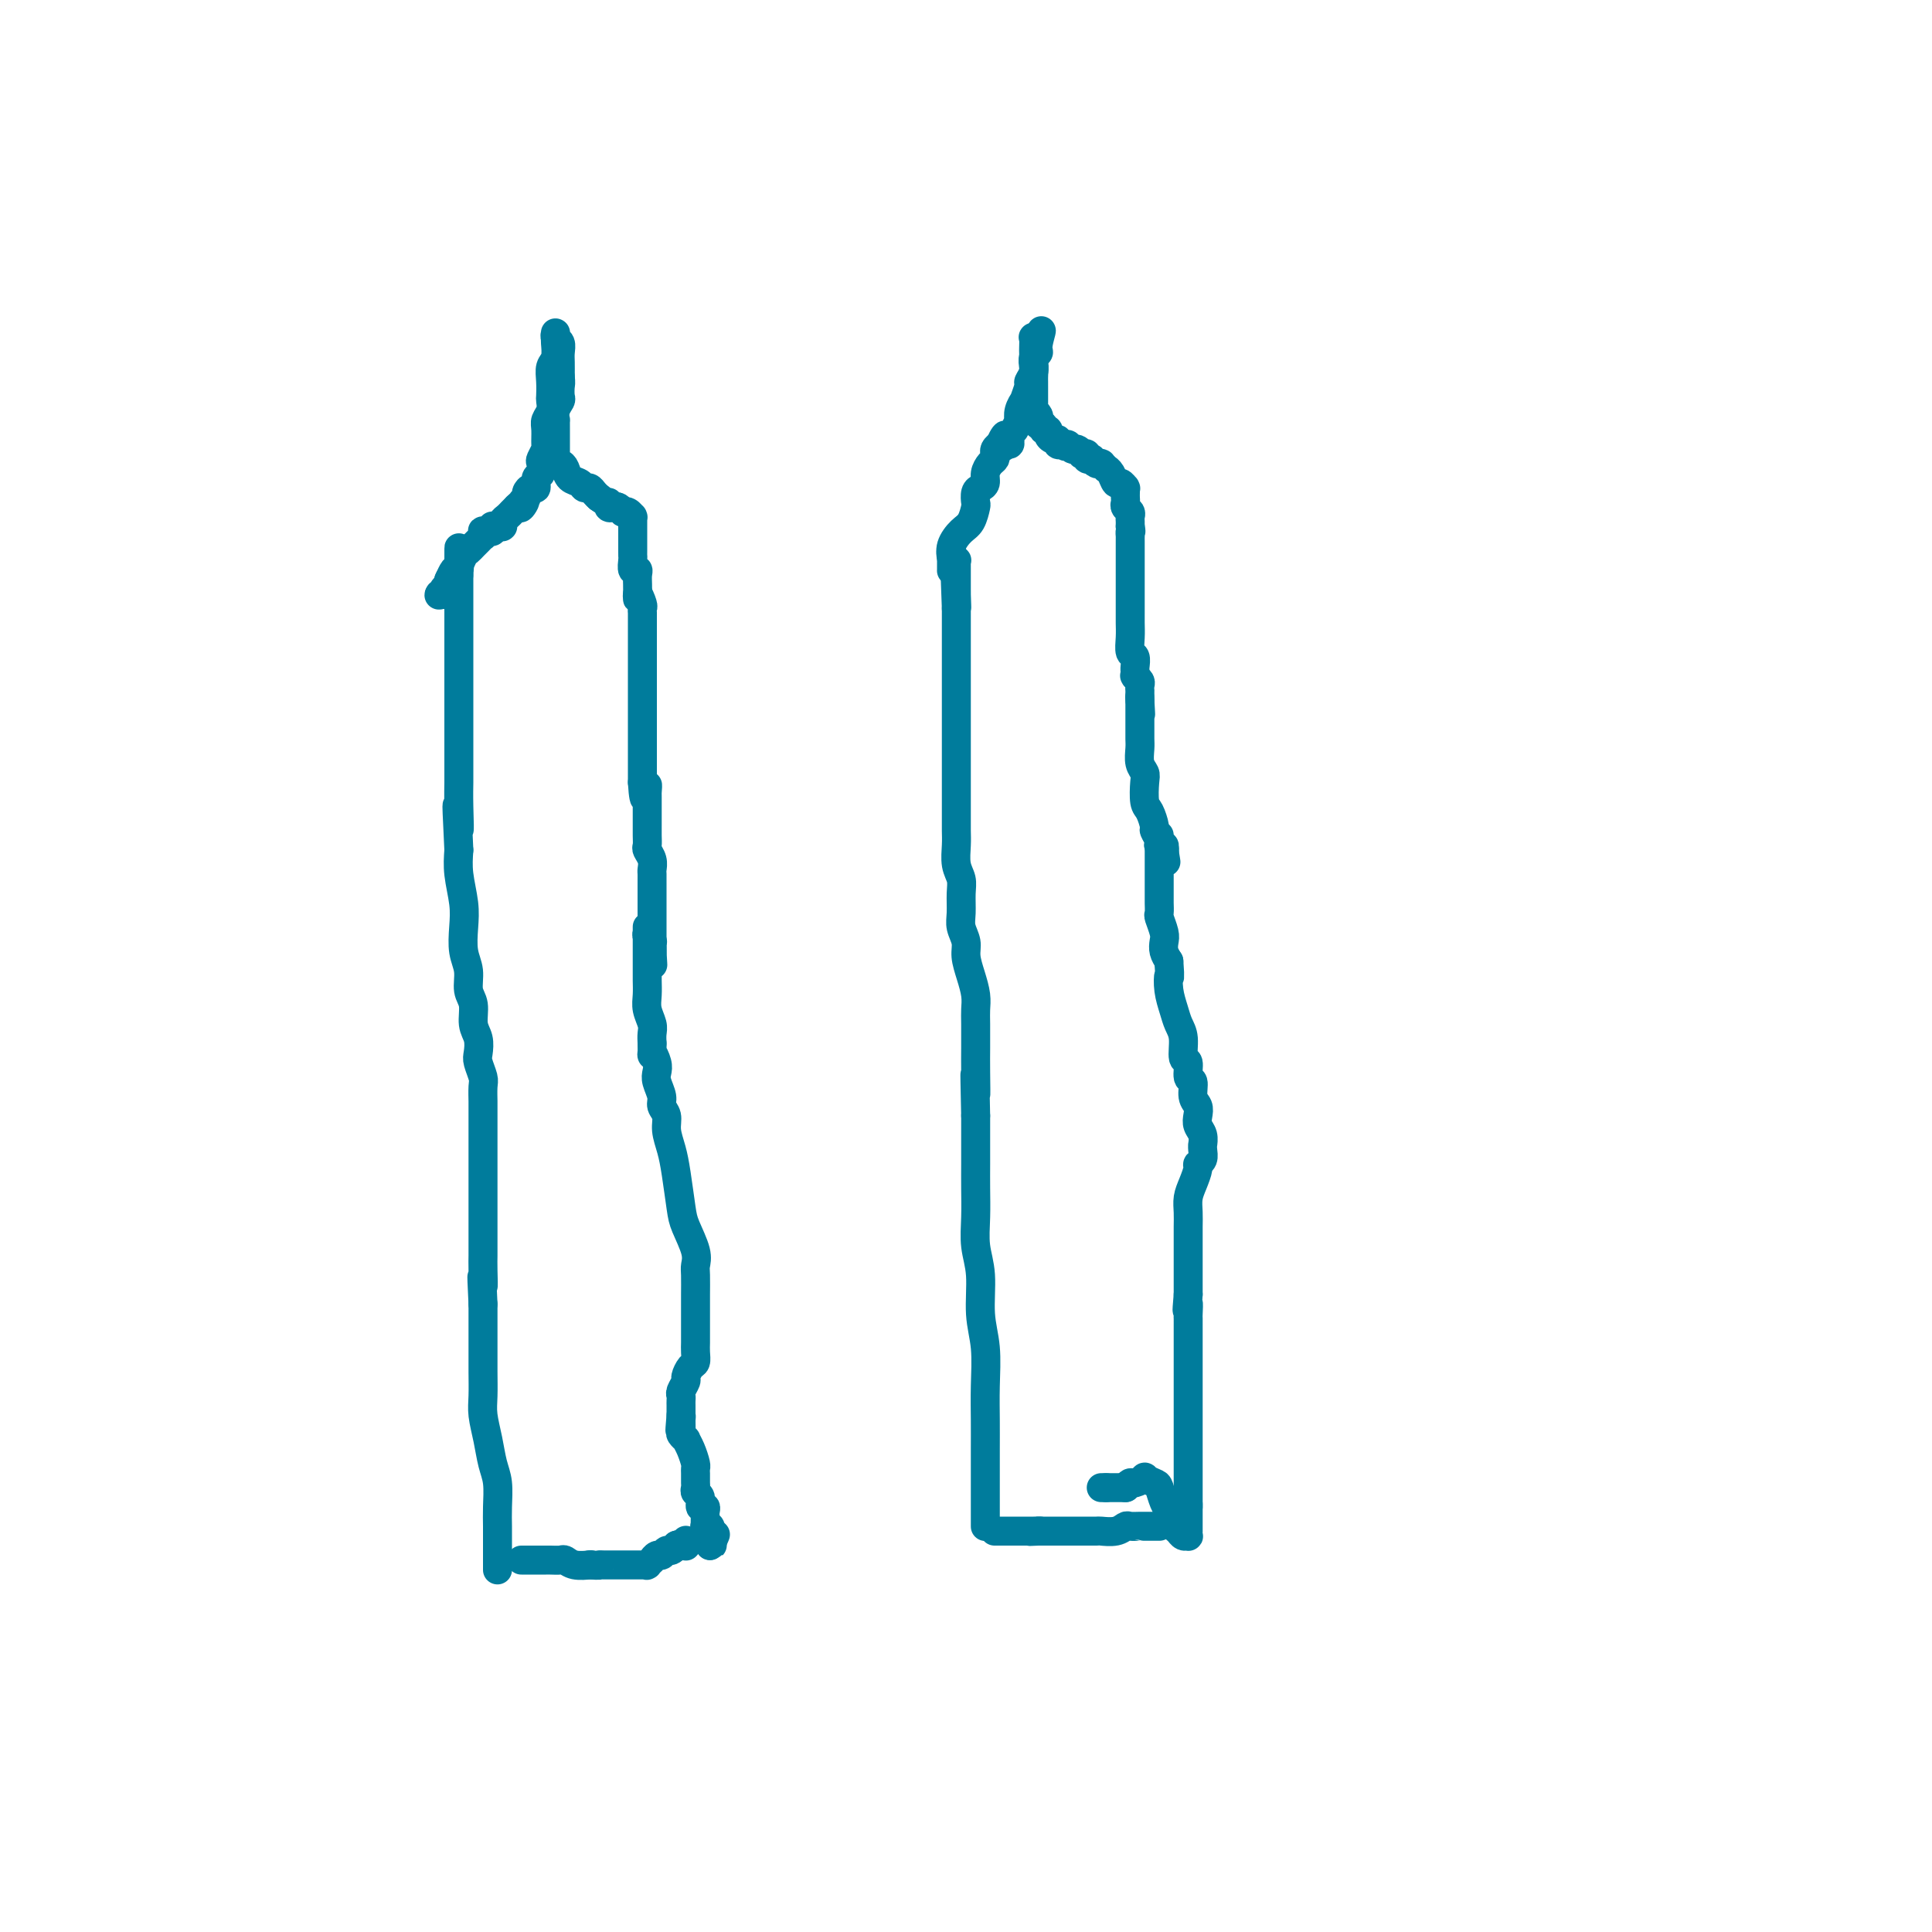 <svg viewBox='0 0 400 400' version='1.1' xmlns='http://www.w3.org/2000/svg' xmlns:xlink='http://www.w3.org/1999/xlink'><g fill='none' stroke='#007C9C' stroke-width='6' stroke-linecap='round' stroke-linejoin='round'><path d='M103,325c0.000,0.034 0.000,0.067 0,0c-0.000,-0.067 -0.000,-0.235 0,-1c0.000,-0.765 0.001,-2.126 0,-3c-0.001,-0.874 -0.003,-1.261 0,-2c0.003,-0.739 0.012,-1.831 0,-3c-0.012,-1.169 -0.046,-2.416 0,-4c0.046,-1.584 0.170,-3.503 0,-5c-0.170,-1.497 -0.634,-2.570 -1,-4c-0.366,-1.430 -0.634,-3.217 -1,-5c-0.366,-1.783 -0.830,-3.561 -1,-5c-0.170,-1.439 -0.046,-2.537 0,-4c0.046,-1.463 0.012,-3.289 0,-5c-0.012,-1.711 -0.003,-3.307 0,-5c0.003,-1.693 0.001,-3.484 0,-5c-0.001,-1.516 -0.000,-2.758 0,-4'/><path d='M100,270c-0.464,-9.274 -0.124,-4.961 0,-4c0.124,0.961 0.033,-1.432 0,-3c-0.033,-1.568 -0.009,-2.311 0,-3c0.009,-0.689 0.002,-1.324 0,-2c-0.002,-0.676 -0.001,-1.392 0,-2c0.001,-0.608 0.000,-1.106 0,-2c-0.000,-0.894 -0.000,-2.182 0,-3c0.000,-0.818 0.000,-1.164 0,-2c-0.000,-0.836 -0.000,-2.162 0,-3c0.000,-0.838 -0.000,-1.187 0,-2c0.000,-0.813 0.000,-2.089 0,-3c-0.000,-0.911 -0.000,-1.456 0,-2c0.000,-0.544 0.000,-1.085 0,-2c-0.000,-0.915 -0.000,-2.203 0,-3c0.000,-0.797 0.001,-1.105 0,-2c-0.001,-0.895 -0.004,-2.379 0,-3c0.004,-0.621 0.015,-0.378 0,-1c-0.015,-0.622 -0.055,-2.109 0,-3c0.055,-0.891 0.207,-1.185 0,-2c-0.207,-0.815 -0.772,-2.151 -1,-3c-0.228,-0.849 -0.118,-1.213 0,-2c0.118,-0.787 0.243,-1.999 0,-3c-0.243,-1.001 -0.853,-1.792 -1,-3c-0.147,-1.208 0.171,-2.832 0,-4c-0.171,-1.168 -0.829,-1.878 -1,-3c-0.171,-1.122 0.147,-2.655 0,-4c-0.147,-1.345 -0.758,-2.501 -1,-4c-0.242,-1.499 -0.117,-3.340 0,-5c0.117,-1.660 0.224,-3.139 0,-5c-0.224,-1.861 -0.778,-4.103 -1,-6c-0.222,-1.897 -0.111,-3.448 0,-5'/><path d='M95,176c-0.774,-15.506 -0.207,-7.273 0,-5c0.207,2.273 0.056,-1.416 0,-4c-0.056,-2.584 -0.015,-4.062 0,-5c0.015,-0.938 0.004,-1.334 0,-2c-0.004,-0.666 -0.001,-1.601 0,-2c0.001,-0.399 0.000,-0.263 0,-1c-0.000,-0.737 -0.000,-2.348 0,-3c0.000,-0.652 0.000,-0.347 0,-1c-0.000,-0.653 -0.000,-2.265 0,-3c0.000,-0.735 0.000,-0.594 0,-1c-0.000,-0.406 -0.000,-1.359 0,-2c0.000,-0.641 0.000,-0.969 0,-2c-0.000,-1.031 -0.000,-2.766 0,-3c0.000,-0.234 0.000,1.033 0,-3c-0.000,-4.033 -0.000,-13.367 0,-17c0.000,-3.633 0.000,-1.566 0,-1c-0.000,0.566 -0.000,-0.370 0,-1c0.000,-0.630 0.000,-0.953 0,-1c-0.000,-0.047 -0.000,0.184 0,0c0.000,-0.184 0.000,-0.781 0,-1c-0.000,-0.219 -0.000,-0.059 0,0c0.000,0.059 0.000,0.016 0,0c-0.000,-0.016 -0.000,-0.005 0,0c0.000,0.005 0.000,0.002 0,0'/><path d='M95,118c0.005,-8.977 0.016,-2.421 0,0c-0.016,2.421 -0.061,0.705 0,0c0.061,-0.705 0.227,-0.399 0,0c-0.227,0.399 -0.845,0.892 -1,1c-0.155,0.108 0.155,-0.168 0,0c-0.155,0.168 -0.773,0.781 -1,1c-0.227,0.219 -0.061,0.045 0,0c0.061,-0.045 0.016,0.041 0,0c-0.016,-0.041 -0.005,-0.208 0,0c0.005,0.208 0.002,0.792 0,1c-0.002,0.208 -0.004,0.042 0,0c0.004,-0.042 0.015,0.040 0,0c-0.015,-0.040 -0.057,-0.203 0,0c0.057,0.203 0.211,0.772 0,1c-0.211,0.228 -0.789,0.114 -1,0c-0.211,-0.114 -0.057,-0.227 0,0c0.057,0.227 0.016,0.793 0,1c-0.016,0.207 -0.007,0.056 0,0c0.007,-0.056 0.012,-0.015 0,0c-0.012,0.015 -0.042,0.004 0,0c0.042,-0.004 0.155,-0.001 0,0c-0.155,0.001 -0.577,0.001 -1,0'/><path d='M91,123c-0.440,0.638 0.459,-0.267 1,-1c0.541,-0.733 0.722,-1.296 1,-2c0.278,-0.704 0.652,-1.551 1,-2c0.348,-0.449 0.670,-0.501 1,-1c0.330,-0.499 0.666,-1.444 1,-2c0.334,-0.556 0.664,-0.722 1,-1c0.336,-0.278 0.679,-0.667 1,-1c0.321,-0.333 0.621,-0.611 1,-1c0.379,-0.389 0.838,-0.889 1,-1c0.162,-0.111 0.028,0.166 0,0c-0.028,-0.166 0.049,-0.776 0,-1c-0.049,-0.224 -0.223,-0.064 0,0c0.223,0.064 0.843,0.031 1,0c0.157,-0.031 -0.150,-0.061 0,0c0.150,0.061 0.758,0.212 1,0c0.242,-0.212 0.117,-0.789 0,-1c-0.117,-0.211 -0.228,-0.057 0,0c0.228,0.057 0.793,0.015 1,0c0.207,-0.015 0.054,-0.004 0,0c-0.054,0.004 -0.011,0.001 0,0c0.011,-0.001 -0.011,-0.001 0,0c0.011,0.001 0.056,0.001 0,0c-0.056,-0.001 -0.212,-0.003 0,0c0.212,0.003 0.792,0.012 1,0c0.208,-0.012 0.045,-0.045 0,0c-0.045,0.045 0.029,0.167 0,0c-0.029,-0.167 -0.163,-0.622 0,-1c0.163,-0.378 0.621,-0.679 1,-1c0.379,-0.321 0.680,-0.663 1,-1c0.320,-0.337 0.660,-0.668 1,-1'/><path d='M107,105c2.719,-2.737 1.516,-0.580 1,0c-0.516,0.580 -0.344,-0.417 0,-1c0.344,-0.583 0.862,-0.752 1,-1c0.138,-0.248 -0.103,-0.576 0,-1c0.103,-0.424 0.550,-0.944 1,-1c0.450,-0.056 0.904,0.351 1,0c0.096,-0.351 -0.167,-1.460 0,-2c0.167,-0.540 0.763,-0.510 1,-1c0.237,-0.490 0.116,-1.500 0,-2c-0.116,-0.500 -0.228,-0.490 0,-1c0.228,-0.510 0.797,-1.540 1,-2c0.203,-0.460 0.040,-0.351 0,-1c-0.040,-0.649 0.042,-2.056 0,-3c-0.042,-0.944 -0.207,-1.424 0,-2c0.207,-0.576 0.787,-1.246 1,-2c0.213,-0.754 0.061,-1.590 0,-2c-0.061,-0.410 -0.030,-0.394 0,-1c0.030,-0.606 0.061,-1.836 0,-3c-0.061,-1.164 -0.212,-2.263 0,-3c0.212,-0.737 0.789,-1.111 1,-2c0.211,-0.889 0.057,-2.292 0,-3c-0.057,-0.708 -0.016,-0.723 0,-1c0.016,-0.277 0.008,-0.818 0,-1c-0.008,-0.182 -0.016,-0.004 0,0c0.016,0.004 0.057,-0.165 0,0c-0.057,0.165 -0.211,0.666 0,1c0.211,0.334 0.789,0.502 1,1c0.211,0.498 0.057,1.326 0,2c-0.057,0.674 -0.016,1.192 0,2c0.016,0.808 0.008,1.904 0,3'/><path d='M116,78c0.159,1.425 0.057,1.486 0,2c-0.057,0.514 -0.068,1.481 0,2c0.068,0.519 0.214,0.591 0,1c-0.214,0.409 -0.789,1.156 -1,2c-0.211,0.844 -0.056,1.784 0,2c0.056,0.216 0.015,-0.292 0,0c-0.015,0.292 -0.004,1.385 0,2c0.004,0.615 0.001,0.752 0,1c-0.001,0.248 -0.000,0.606 0,1c0.000,0.394 0.000,0.822 0,1c-0.000,0.178 -0.000,0.104 0,0c0.000,-0.104 0.000,-0.238 0,0c-0.000,0.238 -0.000,0.847 0,1c0.000,0.153 -0.000,-0.151 0,0c0.000,0.151 0.000,0.758 0,1c-0.000,0.242 -0.000,0.118 0,0c0.000,-0.118 0.000,-0.229 0,0c-0.000,0.229 -0.001,0.797 0,1c0.001,0.203 0.003,0.040 0,0c-0.003,-0.040 -0.012,0.044 0,0c0.012,-0.044 0.044,-0.215 0,0c-0.044,0.215 -0.163,0.817 0,1c0.163,0.183 0.607,-0.052 1,0c0.393,0.052 0.735,0.391 1,1c0.265,0.609 0.452,1.487 1,2c0.548,0.513 1.456,0.662 2,1c0.544,0.338 0.723,0.864 1,1c0.277,0.136 0.651,-0.117 1,0c0.349,0.117 0.671,0.605 1,1c0.329,0.395 0.664,0.698 1,1'/><path d='M124,103c1.858,1.405 2.005,0.916 2,1c-0.005,0.084 -0.160,0.741 0,1c0.160,0.259 0.634,0.121 1,0c0.366,-0.121 0.624,-0.225 1,0c0.376,0.225 0.871,0.778 1,1c0.129,0.222 -0.109,0.112 0,0c0.109,-0.112 0.565,-0.226 1,0c0.435,0.226 0.849,0.792 1,1c0.151,0.208 0.041,0.060 0,0c-0.041,-0.060 -0.011,-0.030 0,0c0.011,0.030 0.003,0.060 0,0c-0.003,-0.060 -0.001,-0.208 0,0c0.001,0.208 0.000,0.774 0,1c-0.000,0.226 -0.000,0.112 0,0c0.000,-0.112 0.000,-0.224 0,0c-0.000,0.224 -0.000,0.782 0,1c0.000,0.218 0.000,0.096 0,0c-0.000,-0.096 0.000,-0.166 0,0c-0.000,0.166 -0.000,0.569 0,1c0.000,0.431 0.000,0.889 0,1c-0.000,0.111 -0.000,-0.125 0,0c0.000,0.125 0.000,0.609 0,1c-0.000,0.391 -0.001,0.687 0,1c0.001,0.313 0.004,0.644 0,1c-0.004,0.356 -0.015,0.739 0,1c0.015,0.261 0.057,0.402 0,1c-0.057,0.598 -0.211,1.655 0,2c0.211,0.345 0.789,-0.021 1,0c0.211,0.021 0.057,0.429 0,1c-0.057,0.571 -0.016,1.306 0,2c0.016,0.694 0.008,1.347 0,2'/><path d='M132,123c0.094,2.210 -0.171,0.237 0,0c0.171,-0.237 0.778,1.264 1,2c0.222,0.736 0.060,0.708 0,1c-0.060,0.292 -0.016,0.906 0,1c0.016,0.094 0.004,-0.330 0,0c-0.004,0.330 -0.001,1.416 0,2c0.001,0.584 0.000,0.667 0,1c-0.000,0.333 -0.000,0.915 0,1c0.000,0.085 0.000,-0.329 0,0c-0.000,0.329 -0.000,1.400 0,2c0.000,0.600 0.000,0.729 0,1c-0.000,0.271 -0.000,0.684 0,1c0.000,0.316 0.000,0.535 0,1c-0.000,0.465 -0.000,1.175 0,2c0.000,0.825 0.000,1.765 0,2c-0.000,0.235 -0.000,-0.237 0,0c0.000,0.237 0.000,1.181 0,2c-0.000,0.819 -0.000,1.514 0,2c0.000,0.486 0.000,0.763 0,1c-0.000,0.237 -0.000,0.435 0,1c0.000,0.565 0.000,1.499 0,2c-0.000,0.501 -0.000,0.571 0,1c0.000,0.429 0.000,1.218 0,2c-0.000,0.782 -0.000,1.556 0,2c0.000,0.444 0.000,0.556 0,1c0.000,0.444 0.000,1.219 0,2c0.000,0.781 0.000,1.568 0,2c0.000,0.432 0.000,0.507 0,1c0.000,0.493 0.000,1.402 0,2c0.000,0.598 0.000,0.885 0,1c0.000,0.115 0.000,0.057 0,0'/><path d='M133,162c0.381,6.196 0.834,2.185 1,1c0.166,-1.185 0.044,0.457 0,1c-0.044,0.543 -0.012,-0.014 0,0c0.012,0.014 0.003,0.599 0,1c-0.003,0.401 -0.001,0.618 0,1c0.001,0.382 0.000,0.928 0,1c-0.000,0.072 -0.000,-0.329 0,0c0.000,0.329 0.000,1.387 0,2c-0.000,0.613 -0.001,0.779 0,1c0.001,0.221 0.004,0.496 0,1c-0.004,0.504 -0.015,1.238 0,2c0.015,0.762 0.057,1.551 0,2c-0.057,0.449 -0.211,0.558 0,1c0.211,0.442 0.789,1.217 1,2c0.211,0.783 0.057,1.575 0,2c-0.057,0.425 -0.015,0.485 0,1c0.015,0.515 0.004,1.487 0,2c-0.004,0.513 -0.001,0.569 0,1c0.001,0.431 0.000,1.238 0,2c-0.000,0.762 -0.000,1.481 0,2c0.000,0.519 0.000,0.840 0,1c-0.000,0.160 -0.000,0.161 0,1c0.000,0.839 0.000,2.516 0,3c-0.000,0.484 -0.000,-0.224 0,0c0.000,0.224 0.000,1.381 0,2c-0.000,0.619 -0.000,0.702 0,1c0.000,0.298 0.000,0.812 0,1c-0.000,0.188 -0.000,0.051 0,0c0.000,-0.051 0.000,-0.014 0,0c-0.000,0.014 -0.000,0.007 0,0'/><path d='M135,197c0.309,5.399 0.083,1.395 0,0c-0.083,-1.395 -0.023,-0.182 0,0c0.023,0.182 0.007,-0.669 0,-1c-0.007,-0.331 -0.006,-0.144 0,0c0.006,0.144 0.016,0.245 0,0c-0.016,-0.245 -0.057,-0.836 0,-1c0.057,-0.164 0.211,0.101 0,0c-0.211,-0.101 -0.789,-0.567 -1,-1c-0.211,-0.433 -0.057,-0.834 0,-1c0.057,-0.166 0.015,-0.097 0,0c-0.015,0.097 -0.004,0.222 0,0c0.004,-0.222 0.001,-0.789 0,-1c-0.001,-0.211 -0.000,-0.065 0,0c0.000,0.065 0.000,0.048 0,0c-0.000,-0.048 -0.000,-0.126 0,0c0.000,0.126 0.000,0.457 0,1c-0.000,0.543 -0.000,1.299 0,2c0.000,0.701 0.000,1.345 0,2c-0.000,0.655 -0.001,1.319 0,2c0.001,0.681 0.004,1.379 0,2c-0.004,0.621 -0.015,1.163 0,2c0.015,0.837 0.057,1.967 0,3c-0.057,1.033 -0.211,1.968 0,3c0.211,1.032 0.788,2.163 1,3c0.212,0.837 0.061,1.382 0,2c-0.061,0.618 -0.030,1.309 0,2'/><path d='M135,216c0.095,3.762 -0.167,2.166 0,2c0.167,-0.166 0.762,1.096 1,2c0.238,0.904 0.120,1.449 0,2c-0.120,0.551 -0.243,1.108 0,2c0.243,0.892 0.853,2.117 1,3c0.147,0.883 -0.168,1.422 0,2c0.168,0.578 0.819,1.194 1,2c0.181,0.806 -0.107,1.803 0,3c0.107,1.197 0.611,2.596 1,4c0.389,1.404 0.665,2.813 1,5c0.335,2.187 0.731,5.150 1,7c0.269,1.850 0.412,2.586 1,4c0.588,1.414 1.622,3.505 2,5c0.378,1.495 0.101,2.395 0,3c-0.101,0.605 -0.027,0.914 0,2c0.027,1.086 0.007,2.948 0,4c-0.007,1.052 -0.002,1.293 0,2c0.002,0.707 0.001,1.881 0,3c-0.001,1.119 -0.003,2.182 0,3c0.003,0.818 0.011,1.389 0,2c-0.011,0.611 -0.040,1.262 0,2c0.040,0.738 0.151,1.564 0,2c-0.151,0.436 -0.562,0.484 -1,1c-0.438,0.516 -0.902,1.500 -1,2c-0.098,0.500 0.170,0.515 0,1c-0.170,0.485 -0.778,1.439 -1,2c-0.222,0.561 -0.060,0.728 0,1c0.060,0.272 0.016,0.650 0,1c-0.016,0.350 -0.004,0.671 0,1c0.004,0.329 0.001,0.665 0,1c-0.001,0.335 -0.001,0.667 0,1'/><path d='M141,293c-0.463,5.516 -0.120,2.305 0,1c0.120,-1.305 0.017,-0.705 0,0c-0.017,0.705 0.051,1.514 0,2c-0.051,0.486 -0.220,0.648 0,1c0.220,0.352 0.829,0.892 1,1c0.171,0.108 -0.098,-0.218 0,0c0.098,0.218 0.562,0.979 1,2c0.438,1.021 0.850,2.301 1,3c0.150,0.699 0.039,0.818 0,1c-0.039,0.182 -0.006,0.429 0,1c0.006,0.571 -0.013,1.467 0,2c0.013,0.533 0.060,0.702 0,1c-0.060,0.298 -0.226,0.724 0,1c0.226,0.276 0.845,0.402 1,1c0.155,0.598 -0.155,1.667 0,2c0.155,0.333 0.774,-0.069 1,0c0.226,0.069 0.061,0.611 0,1c-0.061,0.389 -0.016,0.626 0,1c0.016,0.374 0.003,0.885 0,1c-0.003,0.115 0.003,-0.166 0,0c-0.003,0.166 -0.015,0.780 0,1c0.015,0.220 0.057,0.045 0,0c-0.057,-0.045 -0.211,0.039 0,0c0.211,-0.039 0.789,-0.203 1,0c0.211,0.203 0.057,0.772 0,1c-0.057,0.228 -0.015,0.113 0,0c0.015,-0.113 0.004,-0.226 0,0c-0.004,0.226 -0.001,0.792 0,1c0.001,0.208 0.000,0.060 0,0c-0.000,-0.060 -0.000,-0.030 0,0'/><path d='M147,318c0.929,3.821 0.250,0.875 0,0c-0.250,-0.875 -0.071,0.321 0,1c0.071,0.679 0.036,0.839 0,1'/><path d='M147,320c0.222,-0.133 0.778,-1.467 1,-2c0.222,-0.533 0.111,-0.267 0,0'/><path d='M204,316c0.000,0.040 0.000,0.080 0,0c-0.000,-0.080 -0.000,-0.281 0,-1c0.000,-0.719 0.000,-1.958 0,-3c-0.000,-1.042 -0.000,-1.889 0,-3c0.000,-1.111 0.001,-2.487 0,-4c-0.001,-1.513 -0.004,-3.164 0,-5c0.004,-1.836 0.016,-3.859 0,-6c-0.016,-2.141 -0.061,-4.402 0,-7c0.061,-2.598 0.226,-5.533 0,-8c-0.226,-2.467 -0.845,-4.466 -1,-7c-0.155,-2.534 0.155,-5.604 0,-8c-0.155,-2.396 -0.774,-4.117 -1,-6c-0.226,-1.883 -0.061,-3.927 0,-6c0.061,-2.073 0.016,-4.174 0,-6c-0.016,-1.826 -0.004,-3.376 0,-5c0.004,-1.624 0.001,-3.321 0,-5c-0.001,-1.679 -0.001,-3.339 0,-5'/><path d='M202,231c-0.309,-14.102 -0.083,-6.856 0,-5c0.083,1.856 0.023,-1.679 0,-4c-0.023,-2.321 -0.009,-3.429 0,-5c0.009,-1.571 0.012,-3.607 0,-5c-0.012,-1.393 -0.041,-2.144 0,-3c0.041,-0.856 0.151,-1.818 0,-3c-0.151,-1.182 -0.562,-2.584 -1,-4c-0.438,-1.416 -0.902,-2.847 -1,-4c-0.098,-1.153 0.171,-2.027 0,-3c-0.171,-0.973 -0.782,-2.044 -1,-3c-0.218,-0.956 -0.044,-1.796 0,-3c0.044,-1.204 -0.041,-2.773 0,-4c0.041,-1.227 0.207,-2.114 0,-3c-0.207,-0.886 -0.788,-1.773 -1,-3c-0.212,-1.227 -0.057,-2.796 0,-4c0.057,-1.204 0.015,-2.043 0,-3c-0.015,-0.957 -0.004,-2.031 0,-3c0.004,-0.969 0.001,-1.834 0,-3c-0.001,-1.166 -0.000,-2.633 0,-4c0.000,-1.367 0.000,-2.634 0,-4c-0.000,-1.366 -0.000,-2.831 0,-4c0.000,-1.169 0.000,-2.041 0,-3c-0.000,-0.959 -0.000,-2.003 0,-3c0.000,-0.997 0.000,-1.947 0,-3c-0.000,-1.053 -0.000,-2.210 0,-3c0.000,-0.790 0.000,-1.212 0,-2c-0.000,-0.788 -0.000,-1.940 0,-3c0.000,-1.060 0.000,-2.026 0,-3c-0.000,-0.974 -0.000,-1.954 0,-3c0.000,-1.046 0.000,-2.156 0,-3c-0.000,-0.844 -0.000,-1.422 0,-2'/><path d='M198,126c-0.619,-16.633 -0.166,-5.715 0,-2c0.166,3.715 0.044,0.226 0,-1c-0.044,-1.226 -0.012,-0.189 0,0c0.012,0.189 0.003,-0.470 0,-1c-0.003,-0.530 -0.001,-0.930 0,-1c0.001,-0.070 0.000,0.191 0,0c-0.000,-0.191 -0.000,-0.835 0,-1c0.000,-0.165 0.000,0.148 0,0c-0.000,-0.148 -0.000,-0.758 0,-1c0.000,-0.242 0.000,-0.118 0,0c-0.000,0.118 -0.000,0.228 0,0c0.000,-0.228 0.000,-0.796 0,-1c-0.000,-0.204 -0.000,-0.045 0,0c0.000,0.045 0.001,-0.026 0,0c-0.001,0.026 -0.004,0.148 0,0c0.004,-0.148 0.015,-0.565 0,-1c-0.015,-0.435 -0.057,-0.887 0,-1c0.057,-0.113 0.211,0.113 0,0c-0.211,-0.113 -0.789,-0.566 -1,-1c-0.211,-0.434 -0.057,-0.848 0,-1c0.057,-0.152 0.015,-0.041 0,0c-0.015,0.041 -0.004,0.011 0,0c0.004,-0.011 0.001,-0.003 0,0c-0.001,0.003 -0.000,0.001 0,0c0.000,-0.001 0.000,-0.000 0,0c-0.000,0.000 -0.000,0.000 0,0c0.000,-0.000 0.000,-0.000 0,0'/><path d='M197,114c-0.155,-1.673 -0.041,0.144 0,1c0.041,0.856 0.011,0.751 0,1c-0.011,0.249 -0.003,0.851 0,1c0.003,0.149 0.001,-0.157 0,0c-0.001,0.157 -0.000,0.775 0,1c0.000,0.225 0.001,0.055 0,0c-0.001,-0.055 -0.002,0.005 0,0c0.002,-0.005 0.006,-0.074 0,0c-0.006,0.074 -0.023,0.292 0,0c0.023,-0.292 0.087,-1.094 0,-2c-0.087,-0.906 -0.324,-1.915 0,-3c0.324,-1.085 1.211,-2.245 2,-3c0.789,-0.755 1.482,-1.106 2,-2c0.518,-0.894 0.861,-2.333 1,-3c0.139,-0.667 0.075,-0.563 0,-1c-0.075,-0.437 -0.161,-1.416 0,-2c0.161,-0.584 0.569,-0.772 1,-1c0.431,-0.228 0.886,-0.495 1,-1c0.114,-0.505 -0.114,-1.249 0,-2c0.114,-0.751 0.569,-1.511 1,-2c0.431,-0.489 0.837,-0.708 1,-1c0.163,-0.292 0.082,-0.655 0,-1c-0.082,-0.345 -0.166,-0.670 0,-1c0.166,-0.330 0.583,-0.665 1,-1'/><path d='M207,92c1.790,-3.864 1.263,-1.025 1,0c-0.263,1.025 -0.264,0.234 0,0c0.264,-0.234 0.792,0.087 1,0c0.208,-0.087 0.094,-0.582 0,-1c-0.094,-0.418 -0.170,-0.758 0,-1c0.170,-0.242 0.586,-0.385 1,-1c0.414,-0.615 0.828,-1.703 1,-2c0.172,-0.297 0.103,0.197 0,0c-0.103,-0.197 -0.239,-1.085 0,-2c0.239,-0.915 0.852,-1.859 1,-2c0.148,-0.141 -0.171,0.519 0,0c0.171,-0.519 0.830,-2.219 1,-3c0.170,-0.781 -0.151,-0.643 0,-1c0.151,-0.357 0.772,-1.208 1,-2c0.228,-0.792 0.061,-1.526 0,-2c-0.061,-0.474 -0.017,-0.687 0,-1c0.017,-0.313 0.008,-0.725 0,-1c-0.008,-0.275 -0.016,-0.413 0,-1c0.016,-0.587 0.057,-1.621 0,-2c-0.057,-0.379 -0.211,-0.101 0,0c0.211,0.101 0.789,0.027 1,0c0.211,-0.027 0.057,-0.007 0,0c-0.057,0.007 -0.015,0.002 0,0c0.015,-0.002 0.004,-0.001 0,0c-0.004,0.001 -0.002,0.000 0,0'/><path d='M215,70c1.221,-3.289 0.275,-0.510 0,1c-0.275,1.510 0.123,1.753 0,2c-0.123,0.247 -0.765,0.499 -1,1c-0.235,0.501 -0.063,1.251 0,2c0.063,0.749 0.017,1.497 0,2c-0.017,0.503 -0.005,0.761 0,1c0.005,0.239 0.001,0.461 0,1c-0.001,0.539 -0.000,1.397 0,2c0.000,0.603 0.000,0.950 0,1c-0.000,0.050 -0.001,-0.198 0,0c0.001,0.198 0.004,0.840 0,1c-0.004,0.160 -0.015,-0.164 0,0c0.015,0.164 0.057,0.814 0,1c-0.057,0.186 -0.211,-0.094 0,0c0.211,0.094 0.789,0.560 1,1c0.211,0.440 0.055,0.854 0,1c-0.055,0.146 -0.011,0.024 0,0c0.011,-0.024 -0.012,0.050 0,0c0.012,-0.050 0.060,-0.224 0,0c-0.060,0.224 -0.227,0.847 0,1c0.227,0.153 0.848,-0.165 1,0c0.152,0.165 -0.165,0.814 0,1c0.165,0.186 0.814,-0.090 1,0c0.186,0.090 -0.090,0.546 0,1c0.090,0.454 0.546,0.906 1,1c0.454,0.094 0.906,-0.171 1,0c0.094,0.171 -0.171,0.778 0,1c0.171,0.222 0.777,0.060 1,0c0.223,-0.060 0.064,-0.017 0,0c-0.064,0.017 -0.032,0.009 0,0'/><path d='M220,92c1.106,1.018 0.870,0.063 1,0c0.130,-0.063 0.627,0.767 1,1c0.373,0.233 0.621,-0.130 1,0c0.379,0.130 0.890,0.753 1,1c0.110,0.247 -0.182,0.118 0,0c0.182,-0.118 0.836,-0.224 1,0c0.164,0.224 -0.163,0.778 0,1c0.163,0.222 0.814,0.112 1,0c0.186,-0.112 -0.095,-0.227 0,0c0.095,0.227 0.565,0.797 1,1c0.435,0.203 0.834,0.040 1,0c0.166,-0.040 0.100,0.044 0,0c-0.100,-0.044 -0.234,-0.214 0,0c0.234,0.214 0.836,0.813 1,1c0.164,0.187 -0.110,-0.037 0,0c0.110,0.037 0.604,0.336 1,1c0.396,0.664 0.695,1.694 1,2c0.305,0.306 0.618,-0.111 1,0c0.382,0.111 0.834,0.751 1,1c0.166,0.249 0.045,0.108 0,0c-0.045,-0.108 -0.013,-0.184 0,0c0.013,0.184 0.007,0.627 0,1c-0.007,0.373 -0.016,0.677 0,1c0.016,0.323 0.057,0.664 0,1c-0.057,0.336 -0.211,0.668 0,1c0.211,0.332 0.789,0.663 1,1c0.211,0.337 0.057,0.679 0,1c-0.057,0.321 -0.015,0.622 0,1c0.015,0.378 0.004,0.832 0,1c-0.004,0.168 -0.001,0.048 0,0c0.001,-0.048 0.001,-0.024 0,0'/><path d='M234,109c0.309,1.555 0.083,0.942 0,1c-0.083,0.058 -0.022,0.786 0,1c0.022,0.214 0.006,-0.087 0,0c-0.006,0.087 -0.002,0.563 0,1c0.002,0.437 0.000,0.834 0,1c-0.000,0.166 -0.000,0.099 0,0c0.000,-0.099 0.000,-0.230 0,0c-0.000,0.230 -0.000,0.820 0,1c0.000,0.180 0.000,-0.051 0,0c-0.000,0.051 0.000,0.384 0,1c-0.000,0.616 -0.000,1.515 0,2c0.000,0.485 0.000,0.557 0,1c-0.000,0.443 -0.000,1.259 0,2c0.000,0.741 0.000,1.408 0,2c-0.000,0.592 -0.001,1.108 0,2c0.001,0.892 0.004,2.160 0,3c-0.004,0.840 -0.015,1.251 0,2c0.015,0.749 0.057,1.836 0,3c-0.057,1.164 -0.211,2.407 0,3c0.211,0.593 0.789,0.537 1,1c0.211,0.463 0.056,1.444 0,2c-0.056,0.556 -0.011,0.688 0,1c0.011,0.312 -0.011,0.804 0,1c0.011,0.196 0.056,0.095 0,0c-0.056,-0.095 -0.211,-0.184 0,0c0.211,0.184 0.789,0.641 1,1c0.211,0.359 0.057,0.621 0,1c-0.057,0.379 -0.015,0.875 0,1c0.015,0.125 0.004,-0.120 0,0c-0.004,0.120 -0.001,0.606 0,1c0.001,0.394 0.001,0.697 0,1'/><path d='M236,145c0.309,5.565 0.083,1.477 0,0c-0.083,-1.477 -0.022,-0.344 0,0c0.022,0.344 0.006,-0.101 0,0c-0.006,0.101 -0.002,0.748 0,1c0.002,0.252 0.000,0.108 0,0c-0.000,-0.108 -0.000,-0.181 0,0c0.000,0.181 -0.000,0.615 0,1c0.000,0.385 0.000,0.721 0,1c-0.000,0.279 -0.001,0.501 0,1c0.001,0.499 0.004,1.275 0,2c-0.004,0.725 -0.015,1.399 0,2c0.015,0.601 0.056,1.127 0,2c-0.056,0.873 -0.208,2.091 0,3c0.208,0.909 0.778,1.508 1,2c0.222,0.492 0.097,0.876 0,2c-0.097,1.124 -0.166,2.987 0,4c0.166,1.013 0.567,1.175 1,2c0.433,0.825 0.900,2.311 1,3c0.100,0.689 -0.166,0.581 0,1c0.166,0.419 0.762,1.366 1,2c0.238,0.634 0.116,0.954 0,1c-0.116,0.046 -0.227,-0.184 0,0c0.227,0.184 0.793,0.781 1,1c0.207,0.219 0.055,0.059 0,0c-0.055,-0.059 -0.015,-0.016 0,0c0.015,0.016 0.004,0.004 0,0c-0.004,-0.004 -0.001,-0.001 0,0c0.001,0.001 0.000,0.000 0,0c-0.000,-0.000 -0.000,-0.000 0,0'/><path d='M241,176c0.774,4.795 0.208,1.281 0,0c-0.208,-1.281 -0.060,-0.329 0,0c0.060,0.329 0.030,0.035 0,0c-0.030,-0.035 -0.061,0.187 0,0c0.061,-0.187 0.212,-0.785 0,-1c-0.212,-0.215 -0.789,-0.047 -1,0c-0.211,0.047 -0.057,-0.026 0,0c0.057,0.026 0.015,0.150 0,0c-0.015,-0.150 -0.004,-0.572 0,-1c0.004,-0.428 0.001,-0.860 0,-1c-0.001,-0.140 -0.000,0.011 0,0c0.000,-0.011 0.000,-0.184 0,0c-0.000,0.184 -0.000,0.726 0,1c0.000,0.274 0.000,0.282 0,1c-0.000,0.718 0.000,2.147 0,3c-0.000,0.853 -0.000,1.130 0,2c0.000,0.870 0.000,2.331 0,3c-0.000,0.669 -0.001,0.544 0,1c0.001,0.456 0.004,1.491 0,2c-0.004,0.509 -0.015,0.492 0,1c0.015,0.508 0.056,1.539 0,2c-0.056,0.461 -0.208,0.350 0,1c0.208,0.650 0.777,2.061 1,3c0.223,0.939 0.098,1.407 0,2c-0.098,0.593 -0.171,1.312 0,2c0.171,0.688 0.585,1.344 1,2'/><path d='M242,199c0.323,4.574 0.129,3.009 0,3c-0.129,-0.009 -0.193,1.540 0,3c0.193,1.460 0.644,2.833 1,4c0.356,1.167 0.616,2.127 1,3c0.384,0.873 0.892,1.657 1,3c0.108,1.343 -0.182,3.245 0,4c0.182,0.755 0.837,0.362 1,1c0.163,0.638 -0.166,2.306 0,3c0.166,0.694 0.828,0.412 1,1c0.172,0.588 -0.146,2.044 0,3c0.146,0.956 0.757,1.413 1,2c0.243,0.587 0.118,1.306 0,2c-0.118,0.694 -0.228,1.365 0,2c0.228,0.635 0.794,1.235 1,2c0.206,0.765 0.051,1.697 0,2c-0.051,0.303 0.001,-0.023 0,0c-0.001,0.023 -0.056,0.393 0,1c0.056,0.607 0.221,1.450 0,2c-0.221,0.550 -0.830,0.808 -1,1c-0.170,0.192 0.098,0.319 0,1c-0.098,0.681 -0.562,1.916 -1,3c-0.438,1.084 -0.849,2.019 -1,3c-0.151,0.981 -0.040,2.010 0,3c0.040,0.990 0.011,1.941 0,3c-0.011,1.059 -0.003,2.228 0,3c0.003,0.772 0.001,1.149 0,2c-0.001,0.851 -0.000,2.177 0,3c0.000,0.823 0.000,1.145 0,2c-0.000,0.855 -0.000,2.244 0,3c0.000,0.756 0.000,0.878 0,1'/><path d='M246,268c-0.464,5.445 -0.124,2.556 0,2c0.124,-0.556 0.033,1.220 0,2c-0.033,0.780 -0.009,0.564 0,1c0.009,0.436 0.002,1.525 0,2c-0.002,0.475 -0.001,0.336 0,1c0.001,0.664 0.000,2.131 0,3c-0.000,0.869 -0.000,1.140 0,2c0.000,0.860 0.000,2.310 0,3c-0.000,0.690 -0.000,0.621 0,1c0.000,0.379 0.000,1.205 0,2c-0.000,0.795 -0.000,1.560 0,2c0.000,0.440 0.000,0.556 0,1c-0.000,0.444 -0.000,1.217 0,2c0.000,0.783 0.000,1.574 0,2c-0.000,0.426 -0.000,0.485 0,1c0.000,0.515 0.000,1.486 0,2c-0.000,0.514 -0.000,0.572 0,1c0.000,0.428 0.000,1.228 0,2c-0.000,0.772 -0.000,1.516 0,2c0.000,0.484 0.000,0.707 0,1c-0.000,0.293 -0.000,0.656 0,1c0.000,0.344 0.000,0.670 0,1c-0.000,0.330 -0.000,0.666 0,1c0.000,0.334 0.000,0.667 0,1c0.000,0.333 0.000,0.667 0,1c0.000,0.333 0.000,0.664 0,1c0.000,0.336 0.000,0.678 0,1c0.000,0.322 0.000,0.625 0,1c0.000,0.375 0.000,0.821 0,1c0.000,0.179 0.000,0.089 0,0'/><path d='M246,312c-0.000,6.742 -0.000,1.596 0,0c0.000,-1.596 0.000,0.357 0,1c-0.000,0.643 -0.000,-0.025 0,0c0.000,0.025 0.000,0.742 0,1c-0.000,0.258 -0.000,0.055 0,0c0.000,-0.055 0.000,0.037 0,0c-0.000,-0.037 -0.000,-0.202 0,0c0.000,0.202 0.000,0.772 0,1c-0.000,0.228 -0.000,0.114 0,0c0.000,-0.114 0.000,-0.228 0,0c-0.000,0.228 -0.000,0.797 0,1c0.000,0.203 0.000,0.039 0,0c-0.000,-0.039 -0.000,0.046 0,0c0.000,-0.046 0.001,-0.223 0,0c-0.001,0.223 -0.003,0.845 0,1c0.003,0.155 0.012,-0.158 0,0c-0.012,0.158 -0.044,0.787 0,1c0.044,0.213 0.166,0.012 0,0c-0.166,-0.012 -0.618,0.166 -1,0c-0.382,-0.166 -0.694,-0.676 -1,-1c-0.306,-0.324 -0.607,-0.461 -1,-1c-0.393,-0.539 -0.877,-1.478 -1,-2c-0.123,-0.522 0.117,-0.627 0,-1c-0.117,-0.373 -0.590,-1.015 -1,-2c-0.410,-0.985 -0.758,-2.312 -1,-3c-0.242,-0.688 -0.380,-0.735 -1,-1c-0.620,-0.265 -1.724,-0.748 -2,-1c-0.276,-0.252 0.277,-0.274 0,0c-0.277,0.274 -1.382,0.843 -2,1c-0.618,0.157 -0.748,-0.098 -1,0c-0.252,0.098 -0.626,0.549 -1,1'/><path d='M233,308c-1.083,0.000 -0.290,0.000 0,0c0.290,0.000 0.077,0.000 0,0c-0.077,0.000 -0.020,0.000 0,0c0.020,0.000 0.001,0.000 0,0c-0.001,0.000 0.015,0.000 0,0c-0.015,0.000 -0.059,0.000 0,0c0.059,0.000 0.223,0.000 0,0c-0.223,-0.000 -0.834,0.000 -1,0c-0.166,0.000 0.113,0.000 0,0c-0.113,0.000 -0.618,0.000 -1,0c-0.382,0.000 -0.641,0.000 -1,0c-0.359,0.000 -0.817,0.000 -1,0c-0.183,0.000 -0.092,0.000 0,0'/><path d='M229,308c-0.845,0.000 -0.959,0.000 -1,0c-0.041,0.000 -0.011,0.000 0,0c0.011,0.000 0.003,0.000 0,0c-0.003,0.000 -0.001,0.000 0,0c0.001,0.000 0.000,0.000 0,0'/><path d='M240,316c-0.014,0.000 -0.028,0.000 0,0c0.028,-0.000 0.096,-0.000 0,0c-0.096,0.000 -0.358,0.000 -1,0c-0.642,-0.000 -1.663,-0.001 -2,0c-0.337,0.001 0.010,0.004 0,0c-0.010,-0.004 -0.378,-0.015 -1,0c-0.622,0.015 -1.498,0.057 -2,0c-0.502,-0.057 -0.629,-0.211 -1,0c-0.371,0.211 -0.986,0.789 -2,1c-1.014,0.211 -2.426,0.057 -3,0c-0.574,-0.057 -0.310,-0.015 -1,0c-0.690,0.015 -2.335,0.004 -3,0c-0.665,-0.004 -0.349,-0.001 -1,0c-0.651,0.001 -2.268,0.000 -3,0c-0.732,-0.000 -0.578,-0.000 -1,0c-0.422,0.000 -1.421,0.000 -2,0c-0.579,-0.000 -0.737,-0.000 -1,0c-0.263,0.000 -0.632,0.000 -1,0'/><path d='M215,317c-3.820,0.155 -0.868,0.041 0,0c0.868,-0.041 -0.346,-0.011 -1,0c-0.654,0.011 -0.749,0.003 -1,0c-0.251,-0.003 -0.659,-0.001 -1,0c-0.341,0.001 -0.617,0.000 -1,0c-0.383,-0.000 -0.873,-0.000 -1,0c-0.127,0.000 0.111,0.000 0,0c-0.111,-0.000 -0.569,-0.000 -1,0c-0.431,0.000 -0.834,0.000 -1,0c-0.166,-0.000 -0.096,-0.000 0,0c0.096,0.000 0.218,0.000 0,0c-0.218,-0.000 -0.776,-0.000 -1,0c-0.224,0.000 -0.112,0.000 0,0c0.112,-0.000 0.226,-0.000 0,0c-0.226,0.000 -0.793,0.000 -1,0c-0.207,-0.000 -0.056,-0.000 0,0c0.056,0.000 0.015,0.000 0,0c-0.015,-0.000 -0.004,-0.000 0,0c0.004,0.000 0.001,0.000 0,0c-0.001,-0.000 -0.001,-0.000 0,0'/><path d='M108,323c0.018,0.000 0.036,0.000 0,0c-0.036,-0.000 -0.127,-0.000 0,0c0.127,0.000 0.472,0.000 1,0c0.528,-0.000 1.240,-0.001 2,0c0.760,0.001 1.567,0.004 2,0c0.433,-0.004 0.491,-0.015 1,0c0.509,0.015 1.468,0.057 2,0c0.532,-0.057 0.637,-0.211 1,0c0.363,0.211 0.982,0.788 2,1c1.018,0.212 2.434,0.061 3,0c0.566,-0.061 0.283,-0.030 0,0'/><path d='M122,324c2.568,0.155 1.987,0.041 2,0c0.013,-0.041 0.620,-0.011 1,0c0.380,0.011 0.531,0.003 1,0c0.469,-0.003 1.254,-0.001 2,0c0.746,0.001 1.454,0.000 2,0c0.546,-0.000 0.930,-0.000 1,0c0.070,0.000 -0.174,0.000 0,0c0.174,-0.000 0.764,-0.000 1,0c0.236,0.000 0.116,0.000 0,0c-0.116,-0.000 -0.227,0.000 0,0c0.227,-0.000 0.793,-0.000 1,0c0.207,0.000 0.054,0.000 0,0c-0.054,-0.000 -0.011,-0.000 0,0c0.011,0.000 -0.011,0.000 0,0c0.011,-0.000 0.056,-0.000 0,0c-0.056,0.000 -0.212,0.001 0,0c0.212,-0.001 0.793,-0.004 1,0c0.207,0.004 0.041,0.015 0,0c-0.041,-0.015 0.042,-0.057 0,0c-0.042,0.057 -0.208,0.212 0,0c0.208,-0.212 0.791,-0.793 1,-1c0.209,-0.207 0.045,-0.040 0,0c-0.045,0.040 0.029,-0.046 0,0c-0.029,0.046 -0.163,0.223 0,0c0.163,-0.223 0.622,-0.848 1,-1c0.378,-0.152 0.676,0.169 1,0c0.324,-0.169 0.674,-0.829 1,-1c0.326,-0.171 0.626,0.146 1,0c0.374,-0.146 0.821,-0.756 1,-1c0.179,-0.244 0.089,-0.122 0,0'/><path d='M140,320c1.171,-0.619 1.098,-0.166 1,0c-0.098,0.166 -0.223,0.046 0,0c0.223,-0.046 0.792,-0.016 1,0c0.208,0.016 0.056,0.018 0,0c-0.056,-0.018 -0.015,-0.057 0,0c0.015,0.057 0.004,0.212 0,0c-0.004,-0.212 -0.001,-0.789 0,-1c0.001,-0.211 0.000,-0.057 0,0c-0.000,0.057 -0.000,0.016 0,0c0.000,-0.016 0.000,-0.008 0,0'/></g>
</svg>